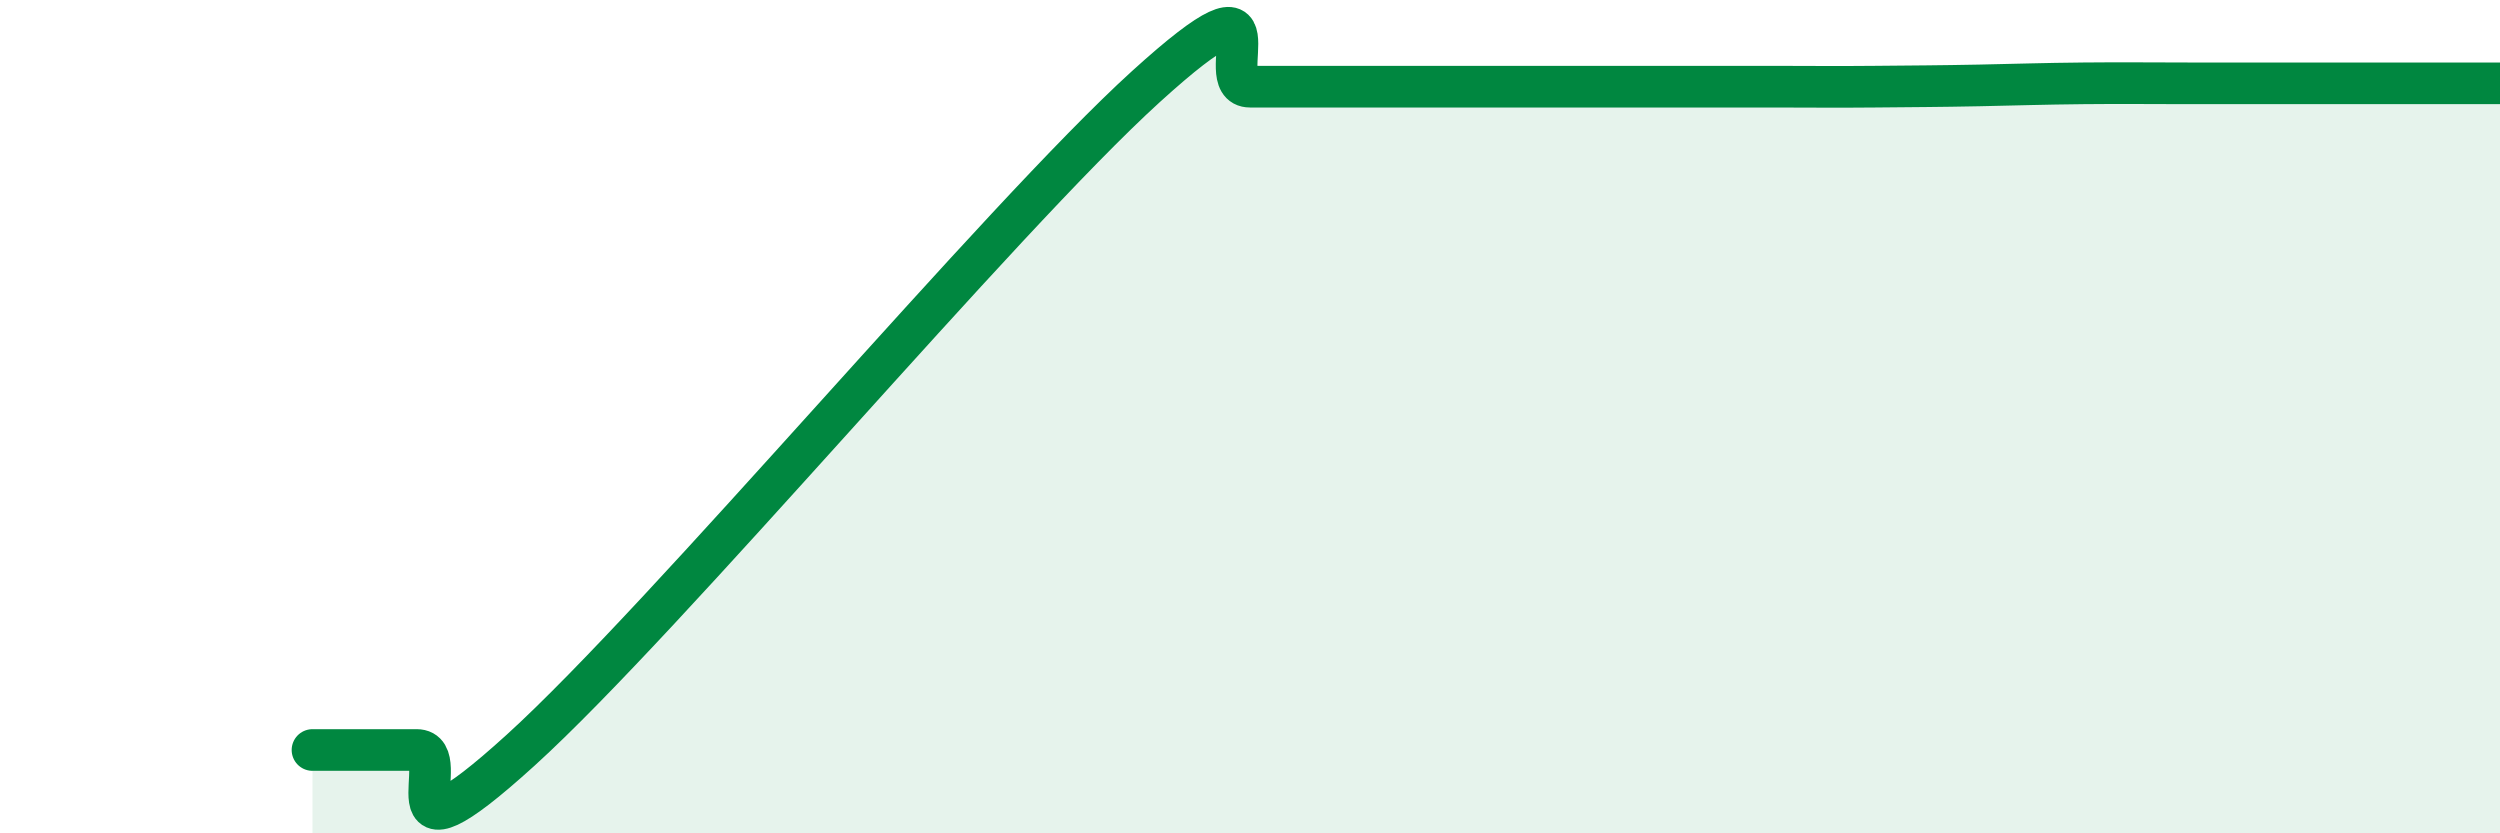 
    <svg width="60" height="20" viewBox="0 0 60 20" xmlns="http://www.w3.org/2000/svg">
      <path
        d="M 7.5,18 C 8,18 9,18 10,18 C 11,18 9,21.18 12.5,18 C 16,14.82 24,5.26 27.5,2.08 C 31,-1.1 29,2.08 30,2.08 C 31,2.08 31.5,2.08 32.5,2.08 C 33.5,2.08 34,2.08 35,2.08 C 36,2.08 36.5,2.08 37.5,2.08 C 38.5,2.08 39,2.08 40,2.08 C 41,2.08 41.5,2.08 42.5,2.08 C 43.5,2.08 44,2.09 45,2.08 C 46,2.07 46.5,2.07 47.5,2.05 C 48.5,2.03 49,2.01 50,2 C 51,1.99 51.5,2 52.5,2 C 53.5,2 53.5,2 55,2 C 56.5,2 59,2 60,2L60 20L7.5 20Z"
        fill="#008740"
        opacity="0.1"
        stroke-linecap="round"
        stroke-linejoin="round"
      />
      <path
        d="M 7.5,18 C 8,18 9,18 10,18 C 11,18 9,21.18 12.5,18 C 16,14.82 24,5.26 27.5,2.08 C 31,-1.1 29,2.08 30,2.08 C 31,2.08 31.5,2.08 32.5,2.08 C 33.5,2.08 34,2.08 35,2.08 C 36,2.08 36.5,2.08 37.5,2.08 C 38.5,2.08 39,2.08 40,2.08 C 41,2.08 41.5,2.08 42.5,2.08 C 43.5,2.08 44,2.09 45,2.08 C 46,2.07 46.5,2.07 47.5,2.05 C 48.5,2.03 49,2.01 50,2 C 51,1.99 51.5,2 52.5,2 C 53.5,2 53.5,2 55,2 C 56.5,2 59,2 60,2"
        stroke="#008740"
        stroke-width="1"
        fill="none"
        stroke-linecap="round"
        stroke-linejoin="round"
      />
    </svg>
  